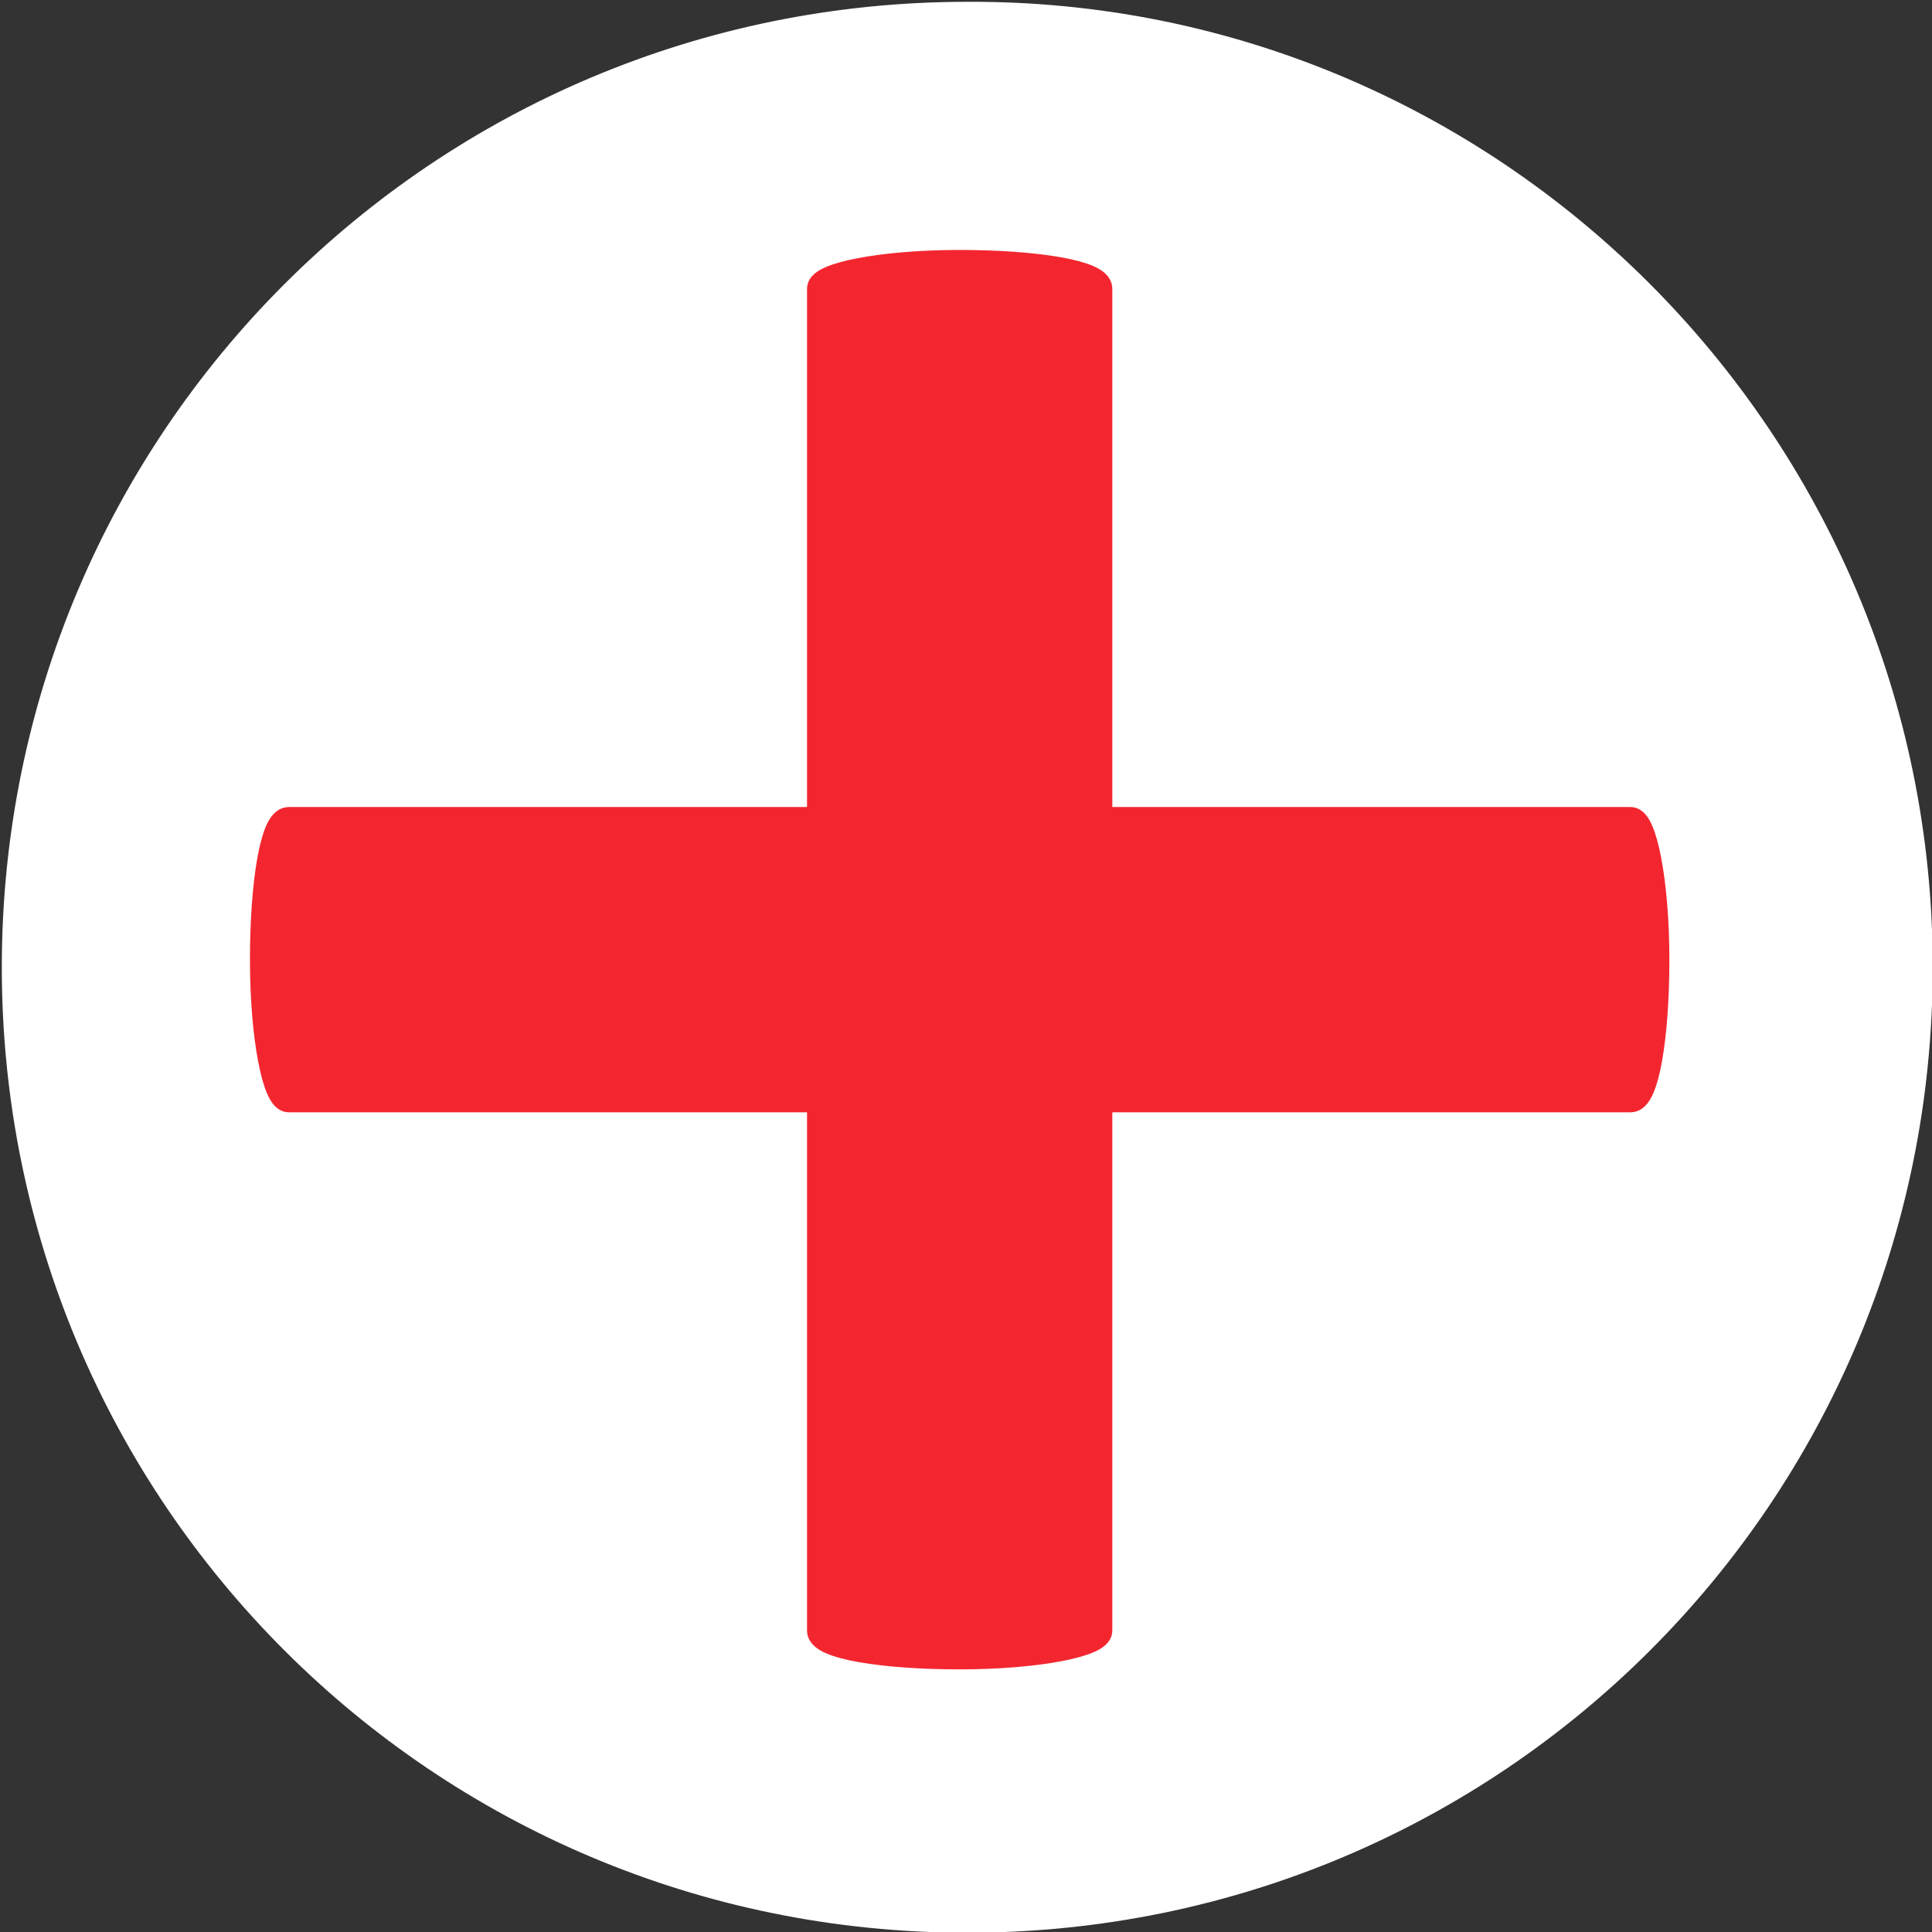 <?xml version="1.0" encoding="utf-8"?>
<!-- Generator: Adobe Illustrator 22.0.1, SVG Export Plug-In . SVG Version: 6.00 Build 0)  -->
<svg version="1.1" id="Ebene_1" xmlns="http://www.w3.org/2000/svg" xmlns:xlink="http://www.w3.org/1999/xlink" x="0px" y="0px"
	 viewBox="0 0 76.3 76.3" style="enable-background:new 0 0 76.3 76.3;" xml:space="preserve">
<rect x="0" y="0" width="76.3" height="76.3" fill="#333333" stroke="none"/>
<style type="text/css">
	.st0{fill:#FFFFFF;stroke:#FFFFFF;stroke-width:1.057;}
	.st1{fill:#f32630;stroke:#f32630;stroke-width:1.057;}
</style>
<g>
	<path class="st0" d="M75.8,38.2c0,20.8-16.8,37.6-37.6,37.6c-20.8,0-37.6-16.8-37.6-37.6c0-20.8,16.8-37.6,37.6-37.6
		C58.9,0.5,75.8,17.4,75.8,38.2z"/>
	<path class="st1" d="M43.4,64.4c0,0.5-2.4,1-5.5,1l0,0c-3,0-5.5-0.4-5.5-1v-53c0-0.5,2.4-1,5.5-1l0,0c3,0,5.5,0.4,5.5,1V64.4z"/>
	<path class="st1" d="M64.4,32.4c0.5,0,1,2.4,1,5.5l0,0c0,3-0.4,5.5-1,5.5h-53c-0.5,0-1-2.4-1-5.5l0,0c0-3,0.4-5.5,1-5.5H64.4z"/>
</g>
</svg>
